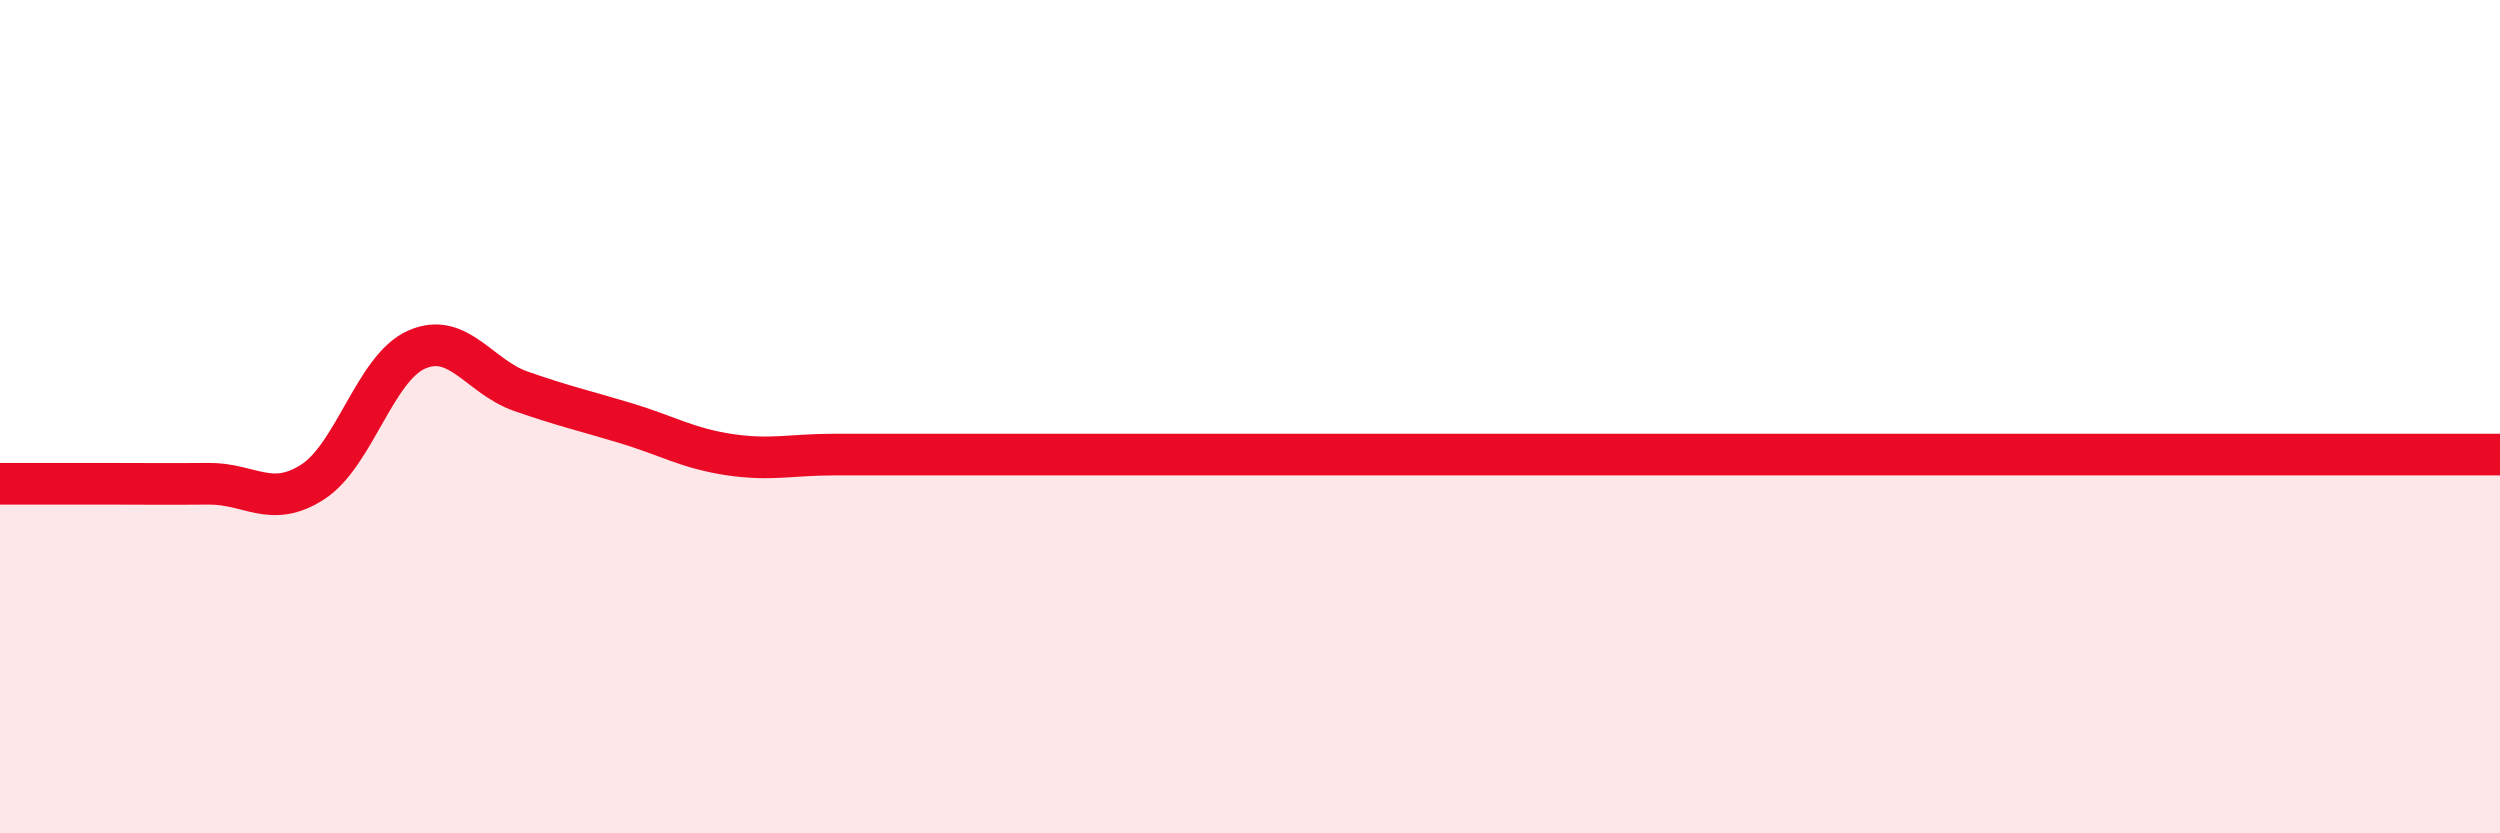 
    <svg width="60" height="20" viewBox="0 0 60 20" xmlns="http://www.w3.org/2000/svg">
      <path
        d="M 0,11.61 C 0.5,11.61 1.5,11.61 2.5,11.61 C 3.5,11.61 4,11.62 5,11.61 C 6,11.6 6.5,12.21 7.5,11.57 C 8.5,10.93 9,8.83 10,8.39 C 11,7.95 11.5,9.04 12.5,9.39 C 13.5,9.74 14,9.85 15,10.15 C 16,10.45 16.5,10.76 17.5,10.91 C 18.5,11.06 19,10.91 20,10.91 C 21,10.91 21.5,10.91 22.5,10.91 C 23.5,10.91 24,10.91 25,10.91 C 26,10.91 26.5,10.91 27.5,10.91 C 28.5,10.91 29,10.91 30,10.91 C 31,10.91 31.5,10.91 32.5,10.91 C 33.5,10.91 34,10.91 35,10.91 C 36,10.91 36.5,10.91 37.5,10.91 C 38.5,10.91 39,10.91 40,10.91 C 41,10.91 41.5,10.91 42.5,10.91 C 43.5,10.91 44,10.91 45,10.91 C 46,10.91 46.5,10.91 47.5,10.91 C 48.5,10.91 49,10.91 50,10.91 C 51,10.91 51.5,10.91 52.5,10.91 C 53.5,10.91 54,10.91 55,10.91 C 56,10.91 56.5,10.91 57.5,10.91 C 58.5,10.91 59.5,10.91 60,10.91L60 20L0 20Z"
        fill="#EB0A25"
        opacity="0.1"
        stroke-linecap="round"
        stroke-linejoin="round"
      />
      <path
        d="M 0,11.61 C 0.5,11.61 1.5,11.61 2.5,11.61 C 3.5,11.61 4,11.62 5,11.61 C 6,11.6 6.5,12.21 7.5,11.57 C 8.5,10.93 9,8.83 10,8.39 C 11,7.95 11.5,9.04 12.5,9.39 C 13.5,9.74 14,9.85 15,10.15 C 16,10.45 16.5,10.76 17.5,10.91 C 18.5,11.06 19,10.91 20,10.91 C 21,10.91 21.5,10.91 22.5,10.91 C 23.5,10.91 24,10.91 25,10.91 C 26,10.91 26.5,10.91 27.5,10.91 C 28.5,10.91 29,10.91 30,10.91 C 31,10.91 31.5,10.91 32.5,10.91 C 33.5,10.91 34,10.91 35,10.91 C 36,10.91 36.5,10.91 37.5,10.91 C 38.5,10.91 39,10.91 40,10.91 C 41,10.91 41.5,10.91 42.5,10.91 C 43.5,10.91 44,10.91 45,10.91 C 46,10.91 46.5,10.91 47.5,10.91 C 48.5,10.91 49,10.91 50,10.91 C 51,10.91 51.5,10.91 52.5,10.91 C 53.5,10.91 54,10.91 55,10.91 C 56,10.91 56.5,10.91 57.5,10.91 C 58.5,10.91 59.5,10.91 60,10.91"
        stroke="#EB0A25"
        stroke-width="1"
        fill="none"
        stroke-linecap="round"
        stroke-linejoin="round"
      />
    </svg>
  